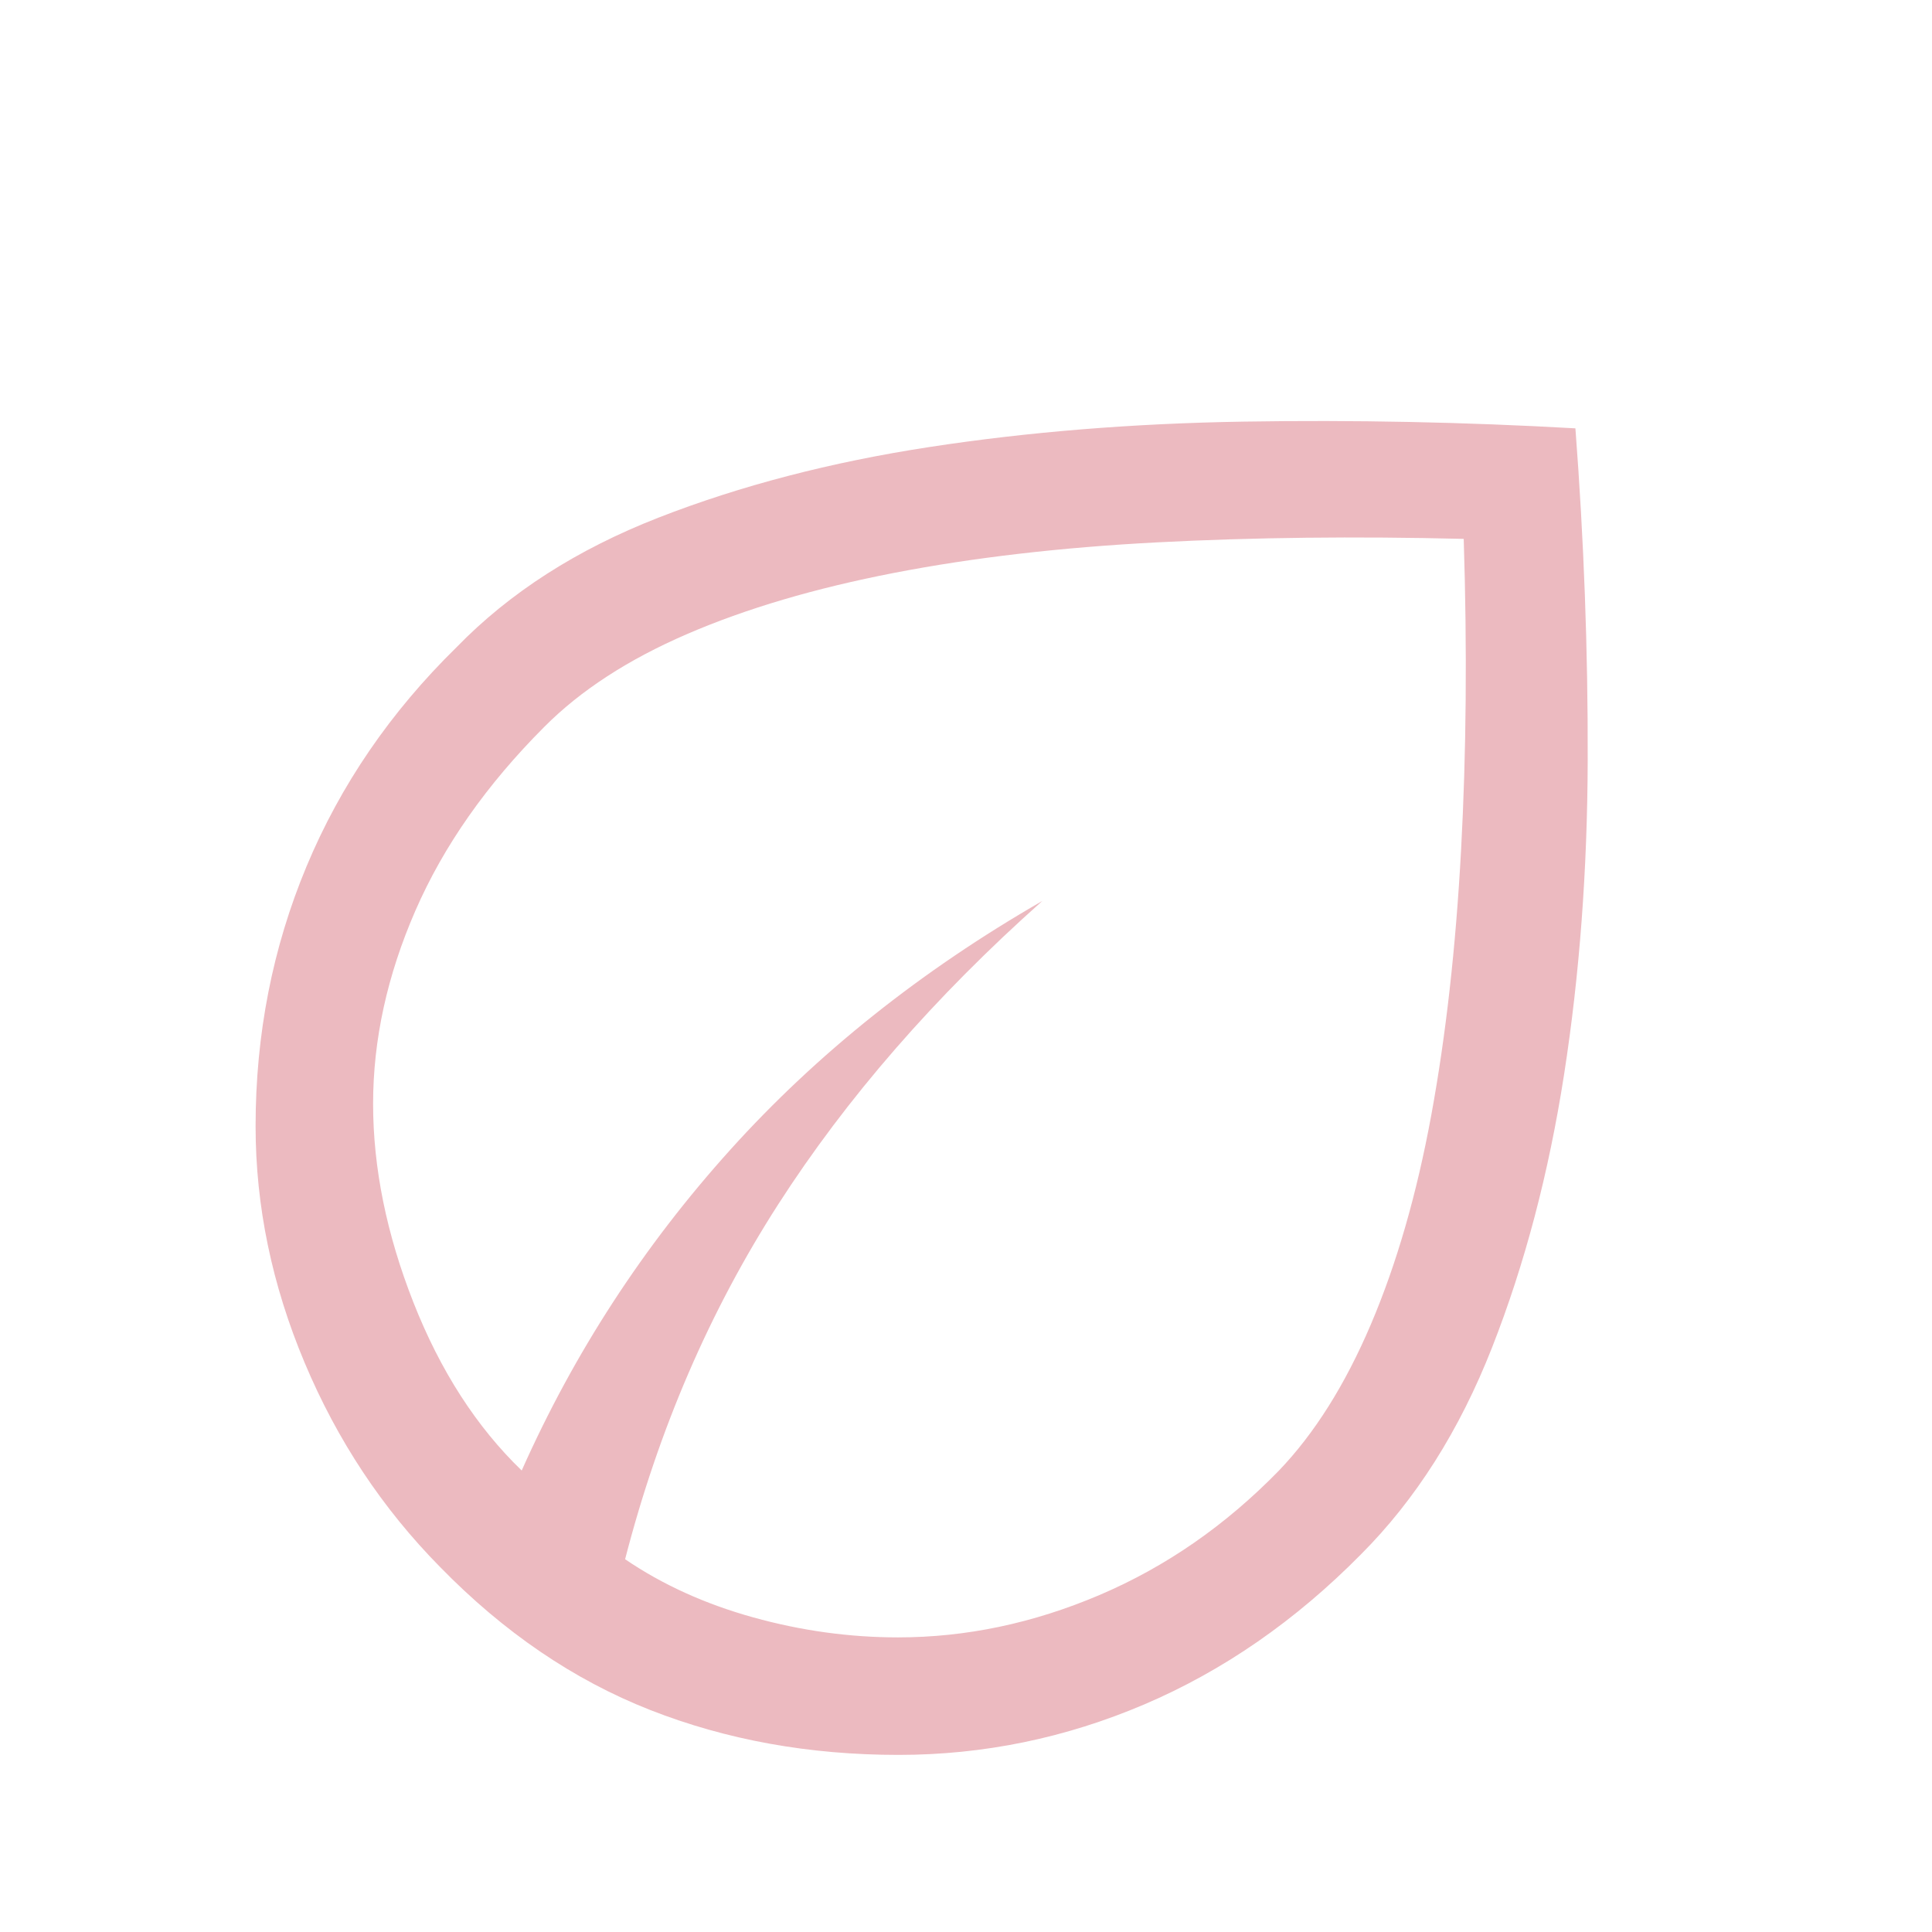 <svg xmlns="http://www.w3.org/2000/svg" height="48px" viewBox="0 -960 960 960" width="48px" fill="#ECBAC0"><path d="M218.62-181.42q-42.9-43.5-67.26-101.48Q127-340.88 127-400.38q0-68.47 25.33-129.15 25.33-60.68 74.52-108.85 39.54-40.7 100.5-64.47 60.96-23.76 134.5-35.03 73.54-11.27 155.96-12.62 82.42-1.34 165 3.34 6.34 83.01 6.11 164.93-.23 81.92-11.69 155.82-11.46 73.91-35.81 135.91-24.34 62.01-65.27 102.96-48.77 49.38-107.58 74.46Q509.76-88 446.46-88q-66.63 0-123.47-22.35-56.84-22.34-104.37-71.07Zm91.99-3.81q27.78 18.92 63.59 28.88 35.8 9.96 72.02 9.96 50.66 0 100.06-21.03 49.41-21.04 89.03-61.66 26.62-27.69 45.85-72.8 19.23-45.12 30.07-104.2 10.83-59.07 14.76-131.38 3.93-72.31 1.32-154.77-80.69-2-152.31 1.73-71.61 3.73-130.65 15.15-59.04 11.43-103 30.43t-70.94 46.15q-42.95 43-63.99 91.24-21.03 48.24-21.03 95.98 0 47.8 20.05 98.75 20.06 50.94 53.79 83.49 39.08-87.77 103.65-159.38 64.58-71.62 155.04-123.62-80.23 71.39-131.27 150.81-51.04 79.42-76.04 176.27Zm0 0Zm0 0Z"/></svg>